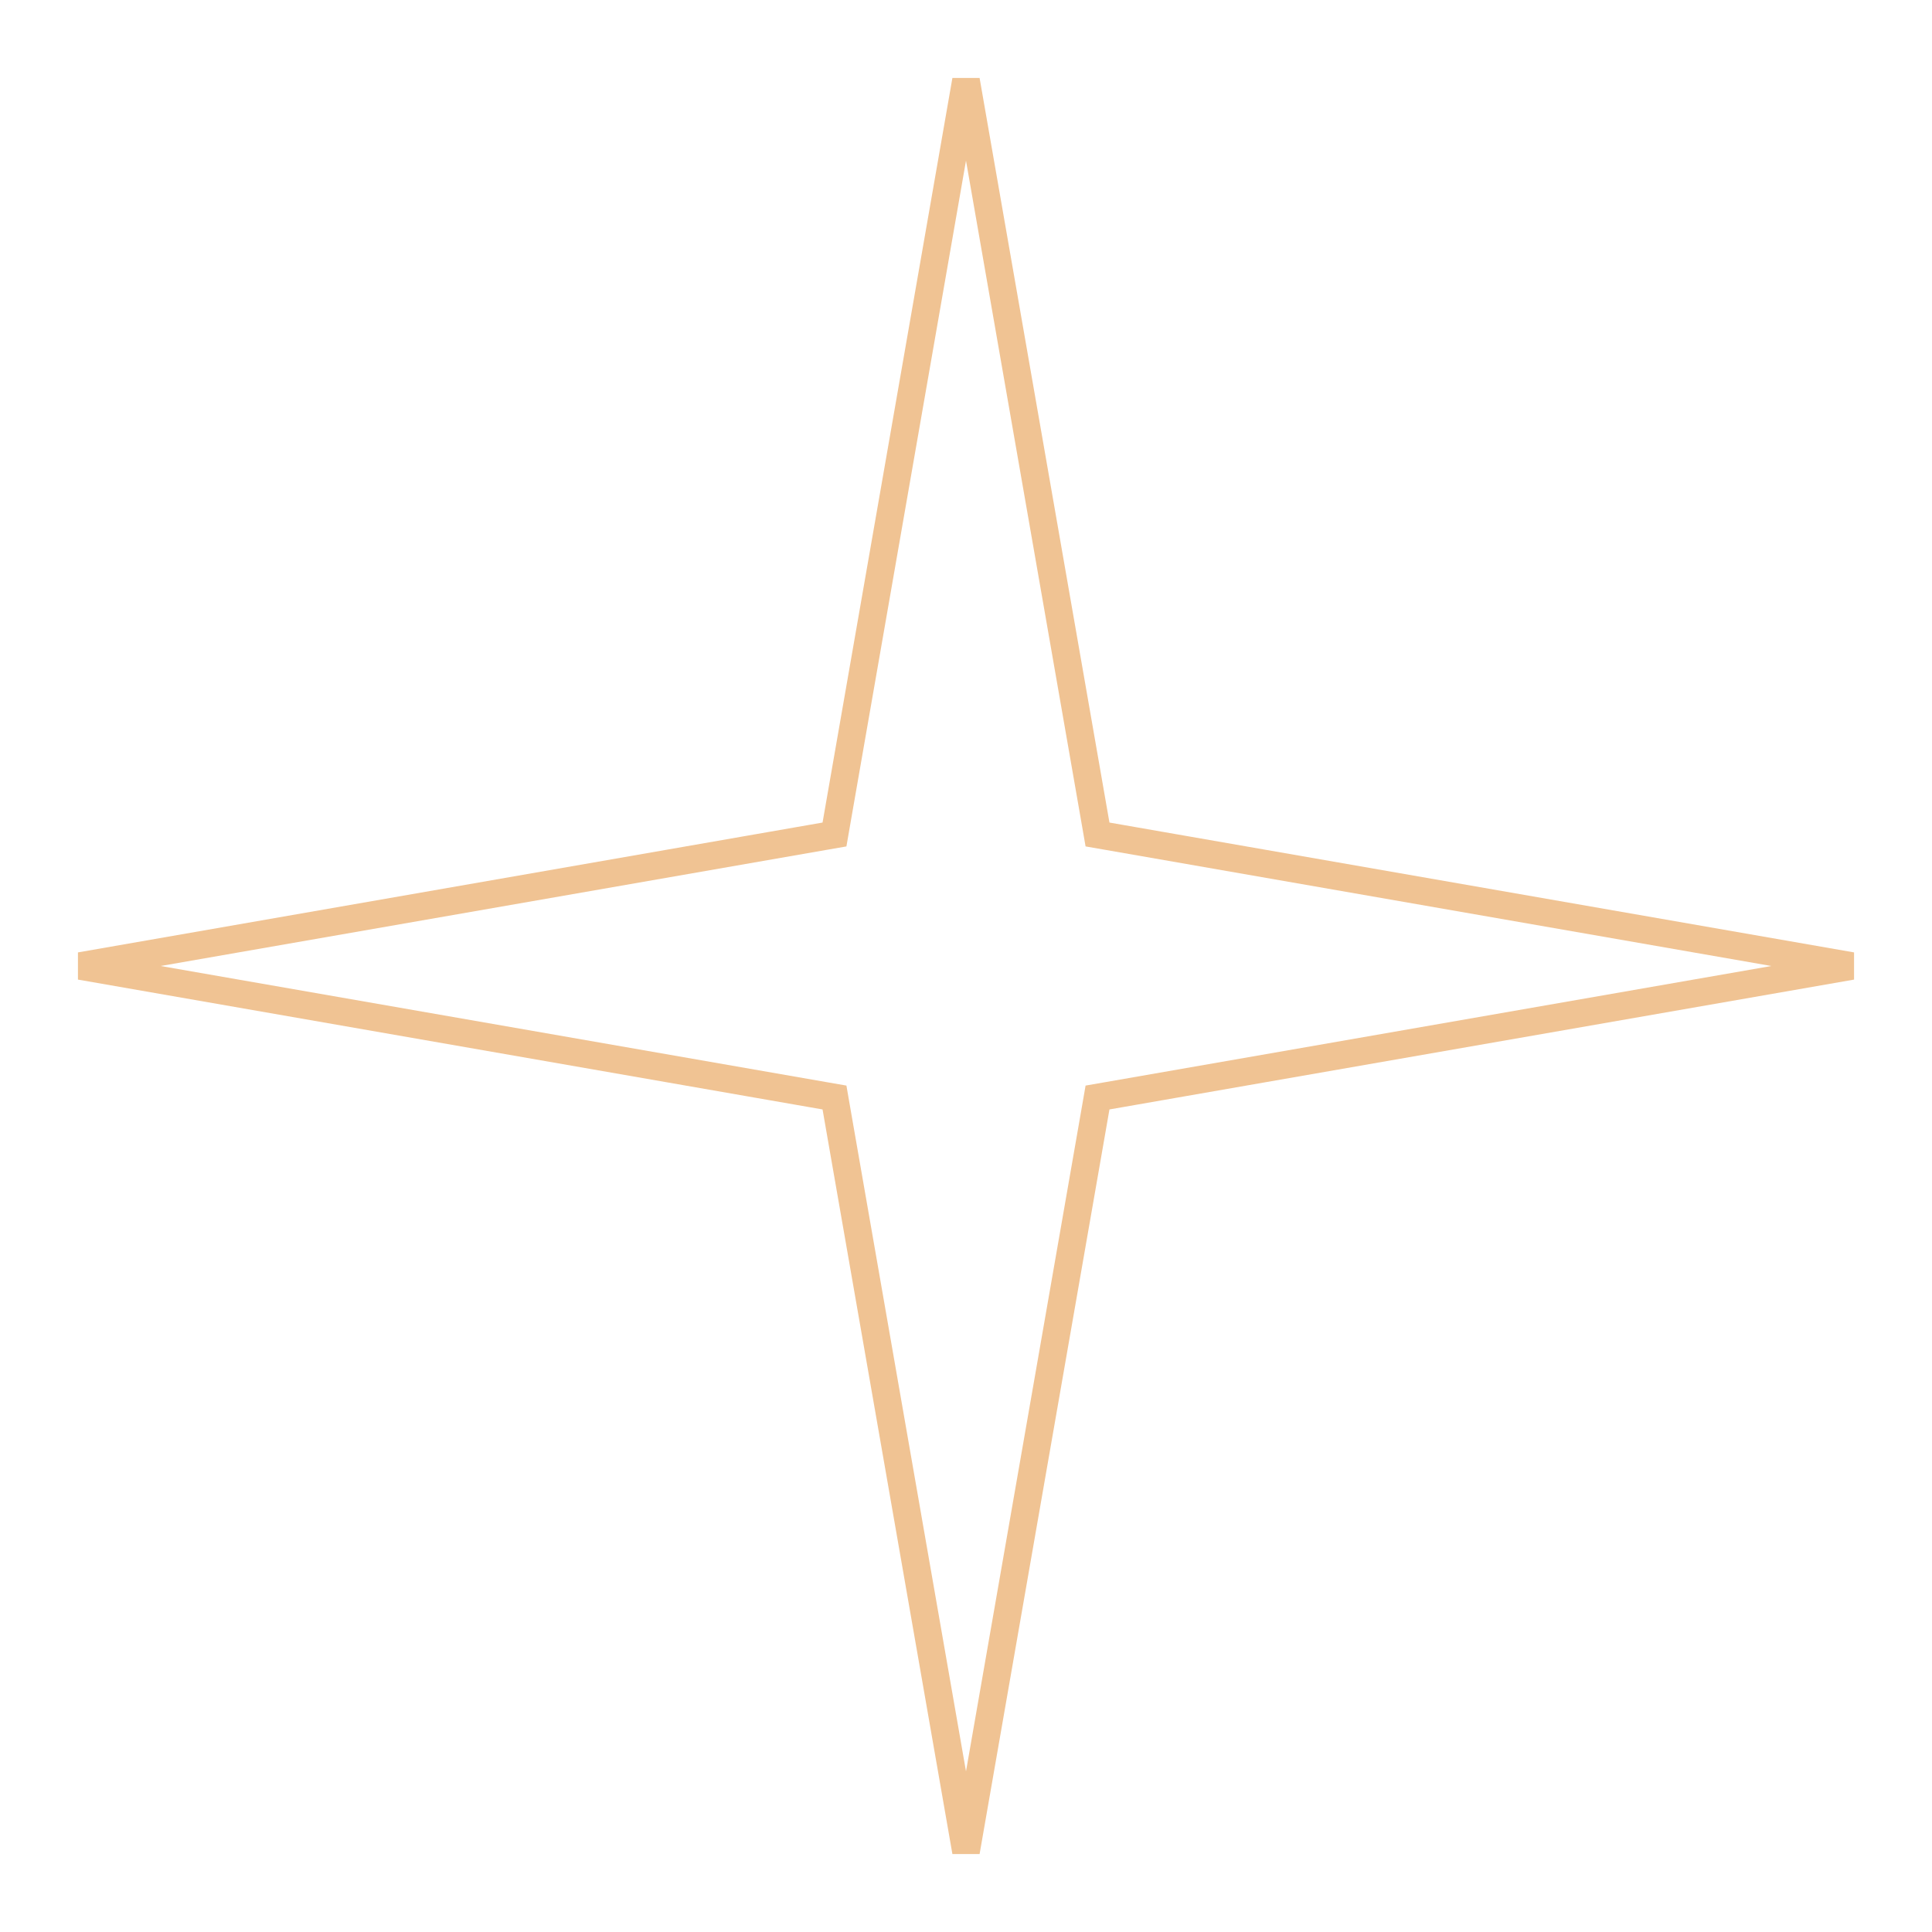 <?xml version="1.0" encoding="UTF-8"?> <svg xmlns="http://www.w3.org/2000/svg" width="70" height="70" viewBox="0 0 70 70" fill="none"> <path d="M39.705 29.889L39.765 30.235L40.111 30.295L67.09 35L40.111 39.705L39.765 39.765L39.705 40.111L35 67.09L30.295 40.111L30.235 39.765L29.889 39.705L2.91 35L29.889 30.295L30.235 30.235L30.295 29.889L35 2.91L39.705 29.889Z" stroke="#F0C393"></path> </svg> 
